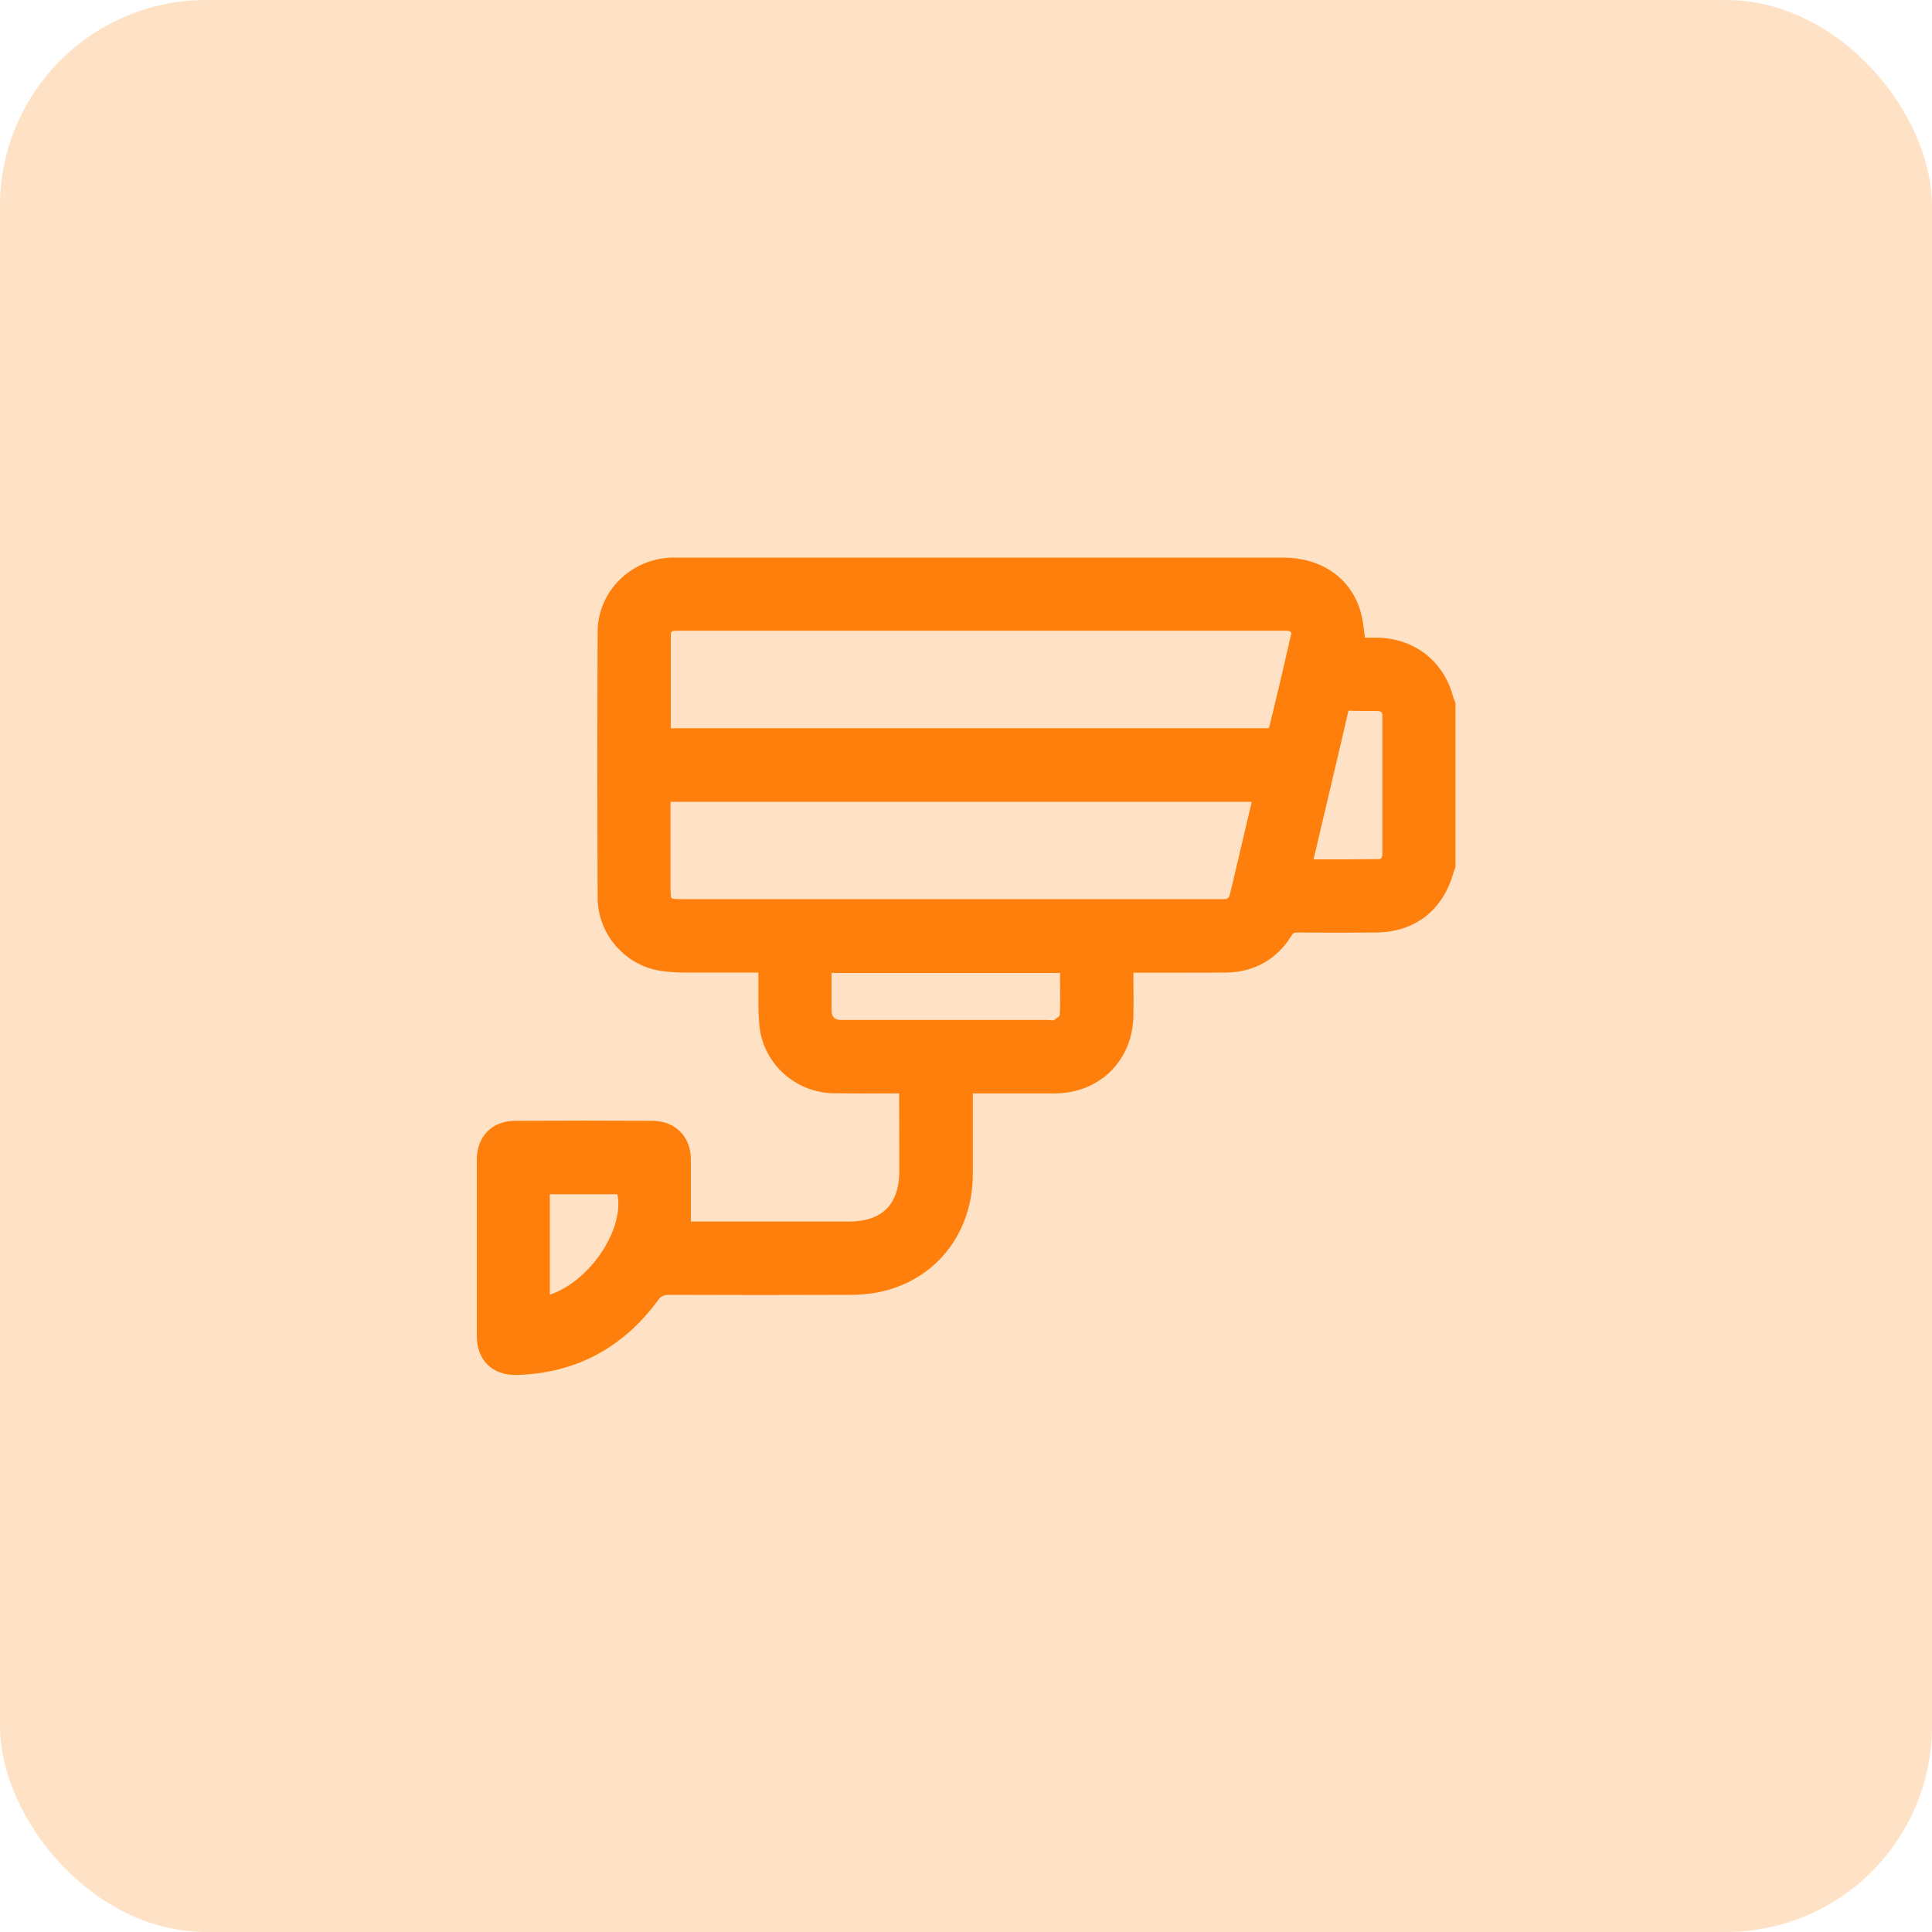 <svg xmlns="http://www.w3.org/2000/svg" id="Layer_1" width="150" height="150" viewBox="0 0 150 150"><defs><style>      .cls-1 {        fill: #ff7f0d;      }      .cls-2 {        fill: #ff9f3d;        opacity: .3;      }    </style></defs><rect class="cls-2" x="0" width="150" height="150" rx="16" ry="16"></rect><path class="cls-1" d="M112.96,54.46l-.05-.12s-.05-.1-.06-.14c-.71-2.81-2.95-4.61-5.86-4.69-.35,0-.69,0-1.01,0-.02-.15-.04-.29-.06-.44-.08-.63-.16-1.22-.35-1.8-.82-2.49-3.06-3.98-5.98-3.98h-46.87c-.2,0-.4,0-.61,0-3.19.13-5.7,2.66-5.71,5.77-.03,6.53-.03,13.29,0,20.66.01,2.76,2.07,5.18,4.79,5.64.9.15,1.81.16,2.7.15.27,0,.54,0,.81,0,1.07.01,2.13,0,3.23,0h.95c0,.28,0,.54,0,.81,0,.33,0,.66,0,1,0,.79,0,1.61.09,2.42.34,2.88,2.8,5.09,5.74,5.14,1.28.02,2.55.02,3.82.01h1.28c0,2,.01,4,.01,6.01,0,2.61-1.32,3.94-3.93,3.94h-12.25s0-1.15,0-1.15c0-1.25,0-2.47,0-3.69-.02-1.78-1.22-2.97-2.98-2.98-3.57-.02-7.13-.02-10.7,0-1.76.01-2.94,1.22-2.94,3.01,0,4.57,0,9.13,0,13.7,0,.93.29,1.7.85,2.24.53.51,1.26.78,2.13.78.04,0,.07,0,.11,0,4.55-.12,8.24-2.07,10.98-5.8.24-.33.44-.41.85-.42,4.74.02,9.48.02,14.21,0,5.43-.01,9.37-3.96,9.38-9.38v-6.01c0-.08,0-.16,0-.25h3.79c.87,0,1.74,0,2.6,0,3.47-.02,6.02-2.56,6.08-6.02.01-.87.01-1.74,0-2.63v-.72s2.42,0,2.42,0c1.6,0,3.19,0,4.78-.01,2.17-.03,3.91-1.01,5.05-2.83.15-.24.21-.28.49-.28,2.03.02,4.06.02,6.09,0,3.07-.03,5.27-1.76,6.07-4.83,0,0,.05-.1.06-.11.03-.06.04-.14.04-.21v-12.6c0-.06-.01-.13-.04-.19ZM82.27,78.84c-.06.11-.41.33-.45.38-.03,0-.12,0-.18-.01-.09,0-.18-.02-.26-.02h-16.09q-.73,0-.73-.75c0-.78,0-1.55,0-2.35v-.55h17.74v.54c.01.97.02,1.89-.02,2.75ZM98.4,56.54s-.14,0-.2,0c-.07,0-.14,0-.21,0h-45.91v-1.69c0-1.87,0-3.7,0-5.53,0-.24.04-.35.38-.35h.51s46.34,0,46.34,0h.17c.15,0,.3,0,.45,0,.17.01.27.07.3.11.03.04.03.12,0,.22-.47,2.09-.99,4.31-1.69,7.18-.03.02-.08.05-.14.07ZM97.18,62.27l-1.42,6.04c-.09.38-.19.77-.28,1.15-.06.27-.19.35-.44.35h-42.11c-.58,0-.75-.04-.79-.08-.04-.04-.08-.22-.08-.82v-6.66h45.11ZM101.99,66.7l1.67-7.09c.33-1.41.67-2.83.99-4.25.03-.14.06-.18.06-.18.01,0,.05-.02.16,0,.39.02.77.02,1.16.02.25,0,.51,0,.76,0,.51.01.54.07.54.51,0,1.82,0,3.64,0,5.46v5.07c0,.45-.16.45-.28.46-1.35.02-2.7.02-4.08.02h-.97ZM47.02,96.72c-1.06,1.83-2.71,3.26-4.33,3.8v-7.76s0-.02,0-.04h5.24c.24,1.12-.08,2.55-.91,3.99Z"></path></svg>